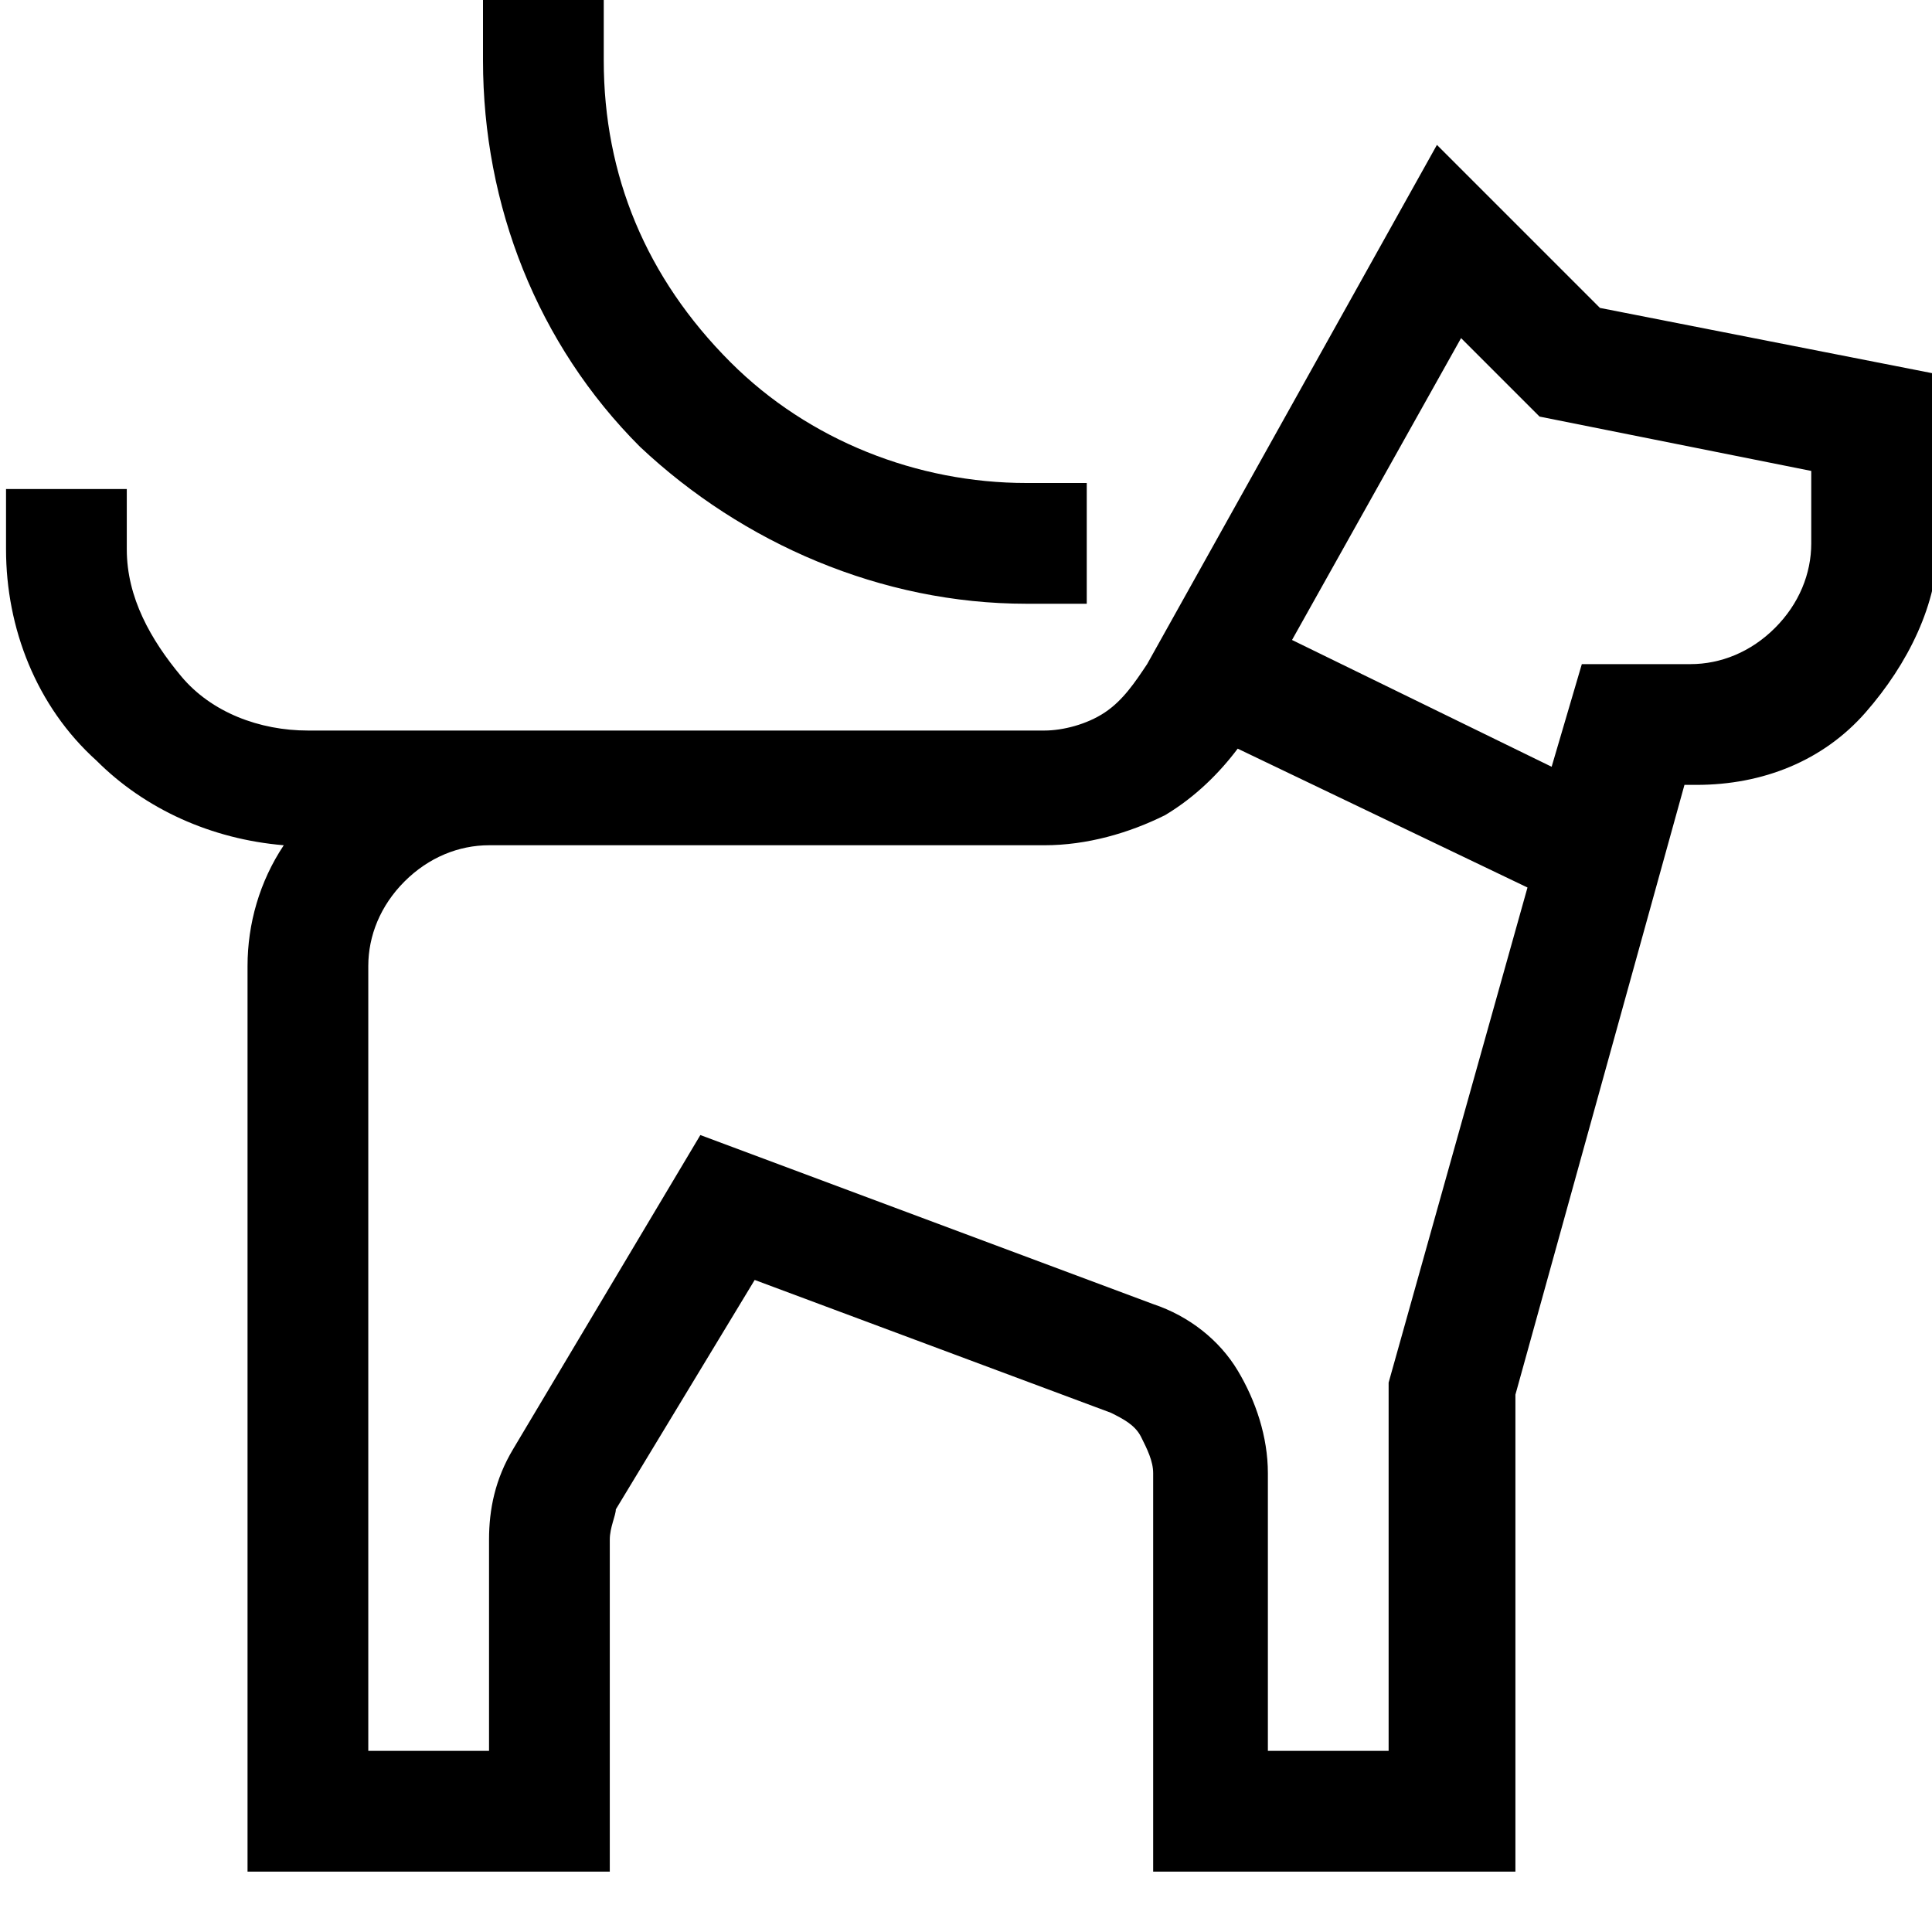 <svg width="32" height="32" viewBox="0 0 32 32" fill="none" xmlns="http://www.w3.org/2000/svg">
<g clip-path="url(#clip0_2846_32601)">
<path fill-rule="evenodd" clip-rule="evenodd" d="M26.5 5.1L23.8 2.4L19 11C18.8 11.3 18.6 11.6 18.3 11.8C18 12 17.6 12.1 17.3 12.1H9.1H8.1H5.1C4.3 12.1 3.5 11.8 3 11.2C2.5 10.6 2.1 9.9 2.1 9.1V8.1H0.1V9.1C0.1 10.4 0.6 11.7 1.6 12.6C2.4 13.4 3.5 13.9 4.7 14C4.3 14.6 4.1 15.3 4.1 16V31H10.1V25.5C10.1 25.3 10.2 25.1 10.2 25L12.5 21.2L18.4 23.4C18.6 23.5 18.8 23.6 18.9 23.8C19 24 19.1 24.2 19.1 24.4V31H25.1V23.1L27.9 13H28.1C29.2 13 30.2 12.6 30.9 11.8C31.6 11 32.1 10 32.1 9V6.2L26.5 5.1ZM23 22.9V29H21V24.4C21 23.8 20.8 23.2 20.5 22.7C20.2 22.2 19.7 21.8 19.1 21.6L11.6 18.8L8.5 24C8.2 24.5 8.1 25 8.1 25.5V29H6.1V16C6.1 15.5 6.3 15 6.7 14.6C7.1 14.2 7.6 14 8.1 14H9.1H17.3C18 14 18.7 13.8 19.3 13.5C19.8 13.2 20.2 12.8 20.5 12.4L25.3 14.7L23 22.9ZM30 9C30 9.5 29.8 10 29.4 10.4C29 10.8 28.5 11 28 11H26.2L25.7 12.7L21.4 10.6L24.2 5.6L25.5 6.9L30 7.8V9ZM10.6 7.4C8.9 5.7 8 3.4 8 1V0H10V1C10 2.9 10.7 4.6 12.1 6C13.4 7.3 15.2 8 17 8H18V10H17C14.6 10 12.3 9 10.6 7.4Z" fill="black"/>
</g>
<defs>
<clipPath id="clip0_2846_32601">
<rect width="32" height="32" fill="white"/>
</clipPath>
</defs>
</svg>
